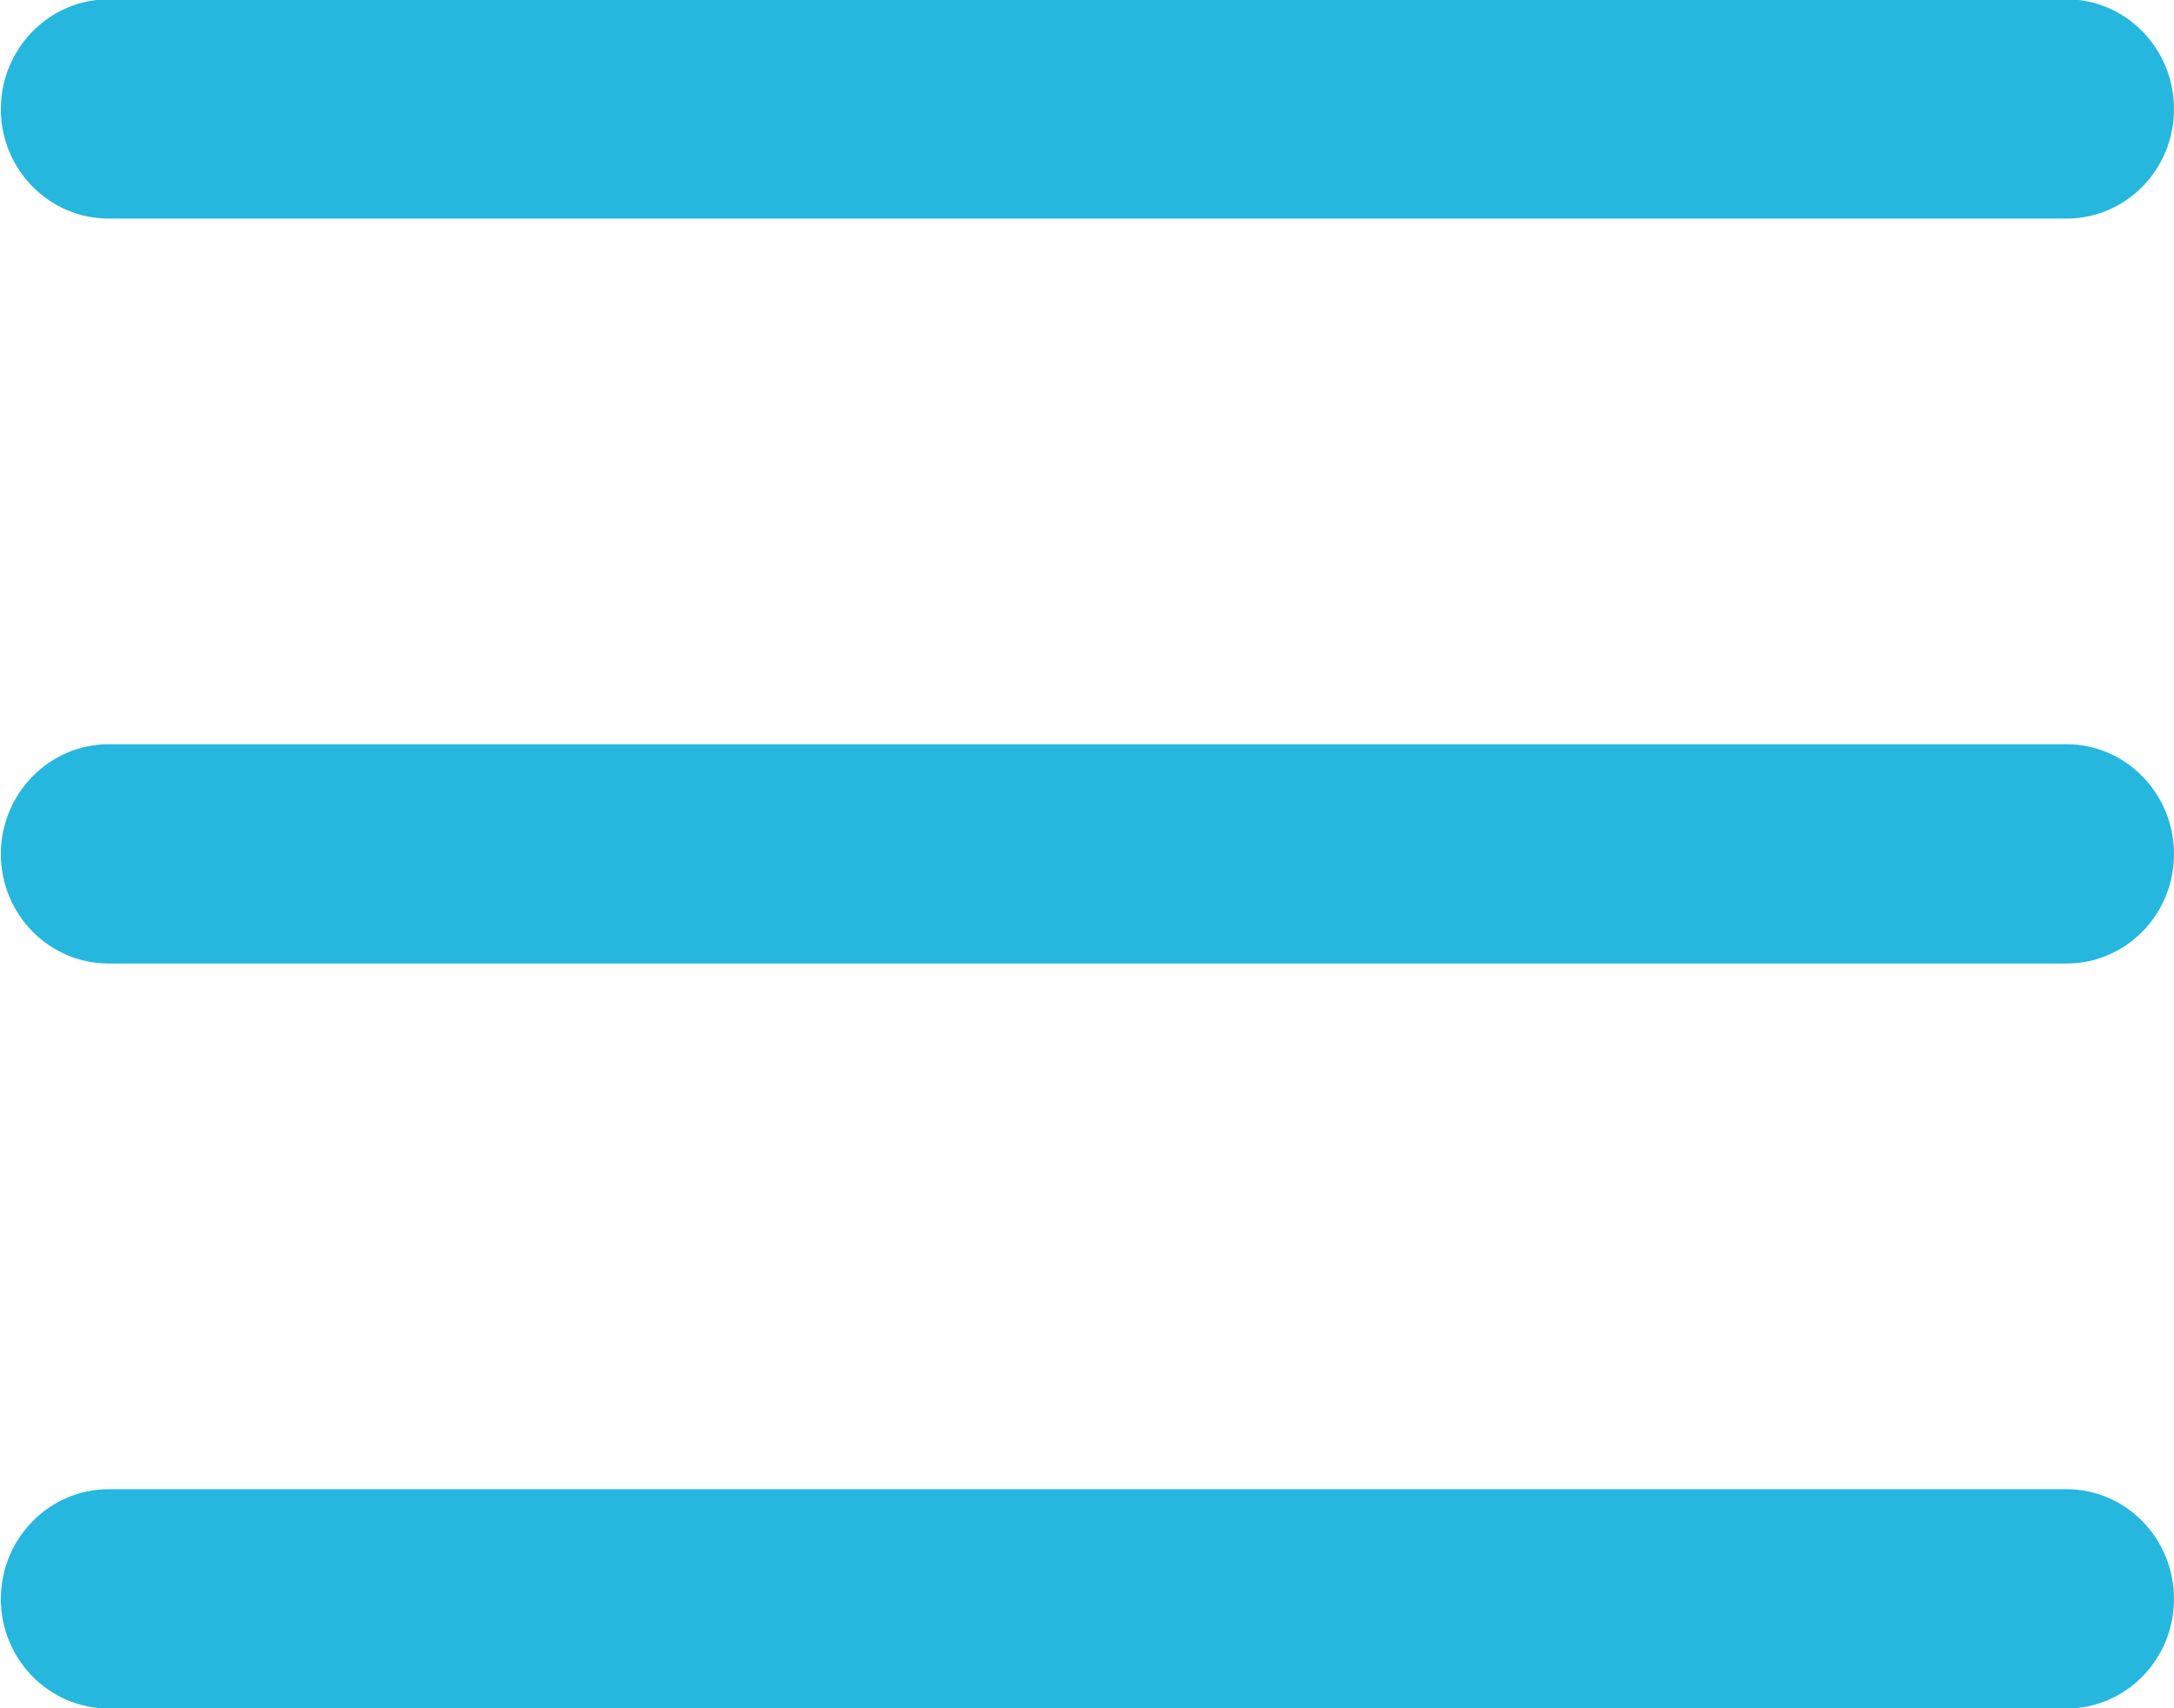<svg 
 xmlns="http://www.w3.org/2000/svg"
 xmlns:xlink="http://www.w3.org/1999/xlink"
 width="28px" height="22px">
<path fill-rule="evenodd"  fill="rgb(38, 183, 223)"
 d="M26.616,12.409 L1.399,12.409 C0.634,12.409 0.011,11.778 0.011,10.999 C0.011,10.220 0.634,9.585 1.399,9.585 L26.616,9.585 C27.381,9.585 28.000,10.220 28.000,10.999 C28.000,11.778 27.381,12.409 26.616,12.409 ZM26.616,2.815 L1.399,2.815 C0.634,2.815 0.011,2.184 0.011,1.405 C0.011,0.626 0.634,-0.009 1.399,-0.009 L26.616,-0.009 C27.381,-0.009 28.000,0.626 28.000,1.405 C28.000,2.184 27.381,2.815 26.616,2.815 ZM1.399,19.179 L26.616,19.179 C27.381,19.179 28.000,19.813 28.000,20.593 C28.000,21.372 27.381,22.003 26.616,22.003 L1.399,22.003 C0.634,22.003 0.011,21.372 0.011,20.593 C0.011,19.813 0.634,19.179 1.399,19.179 Z"/>
</svg>